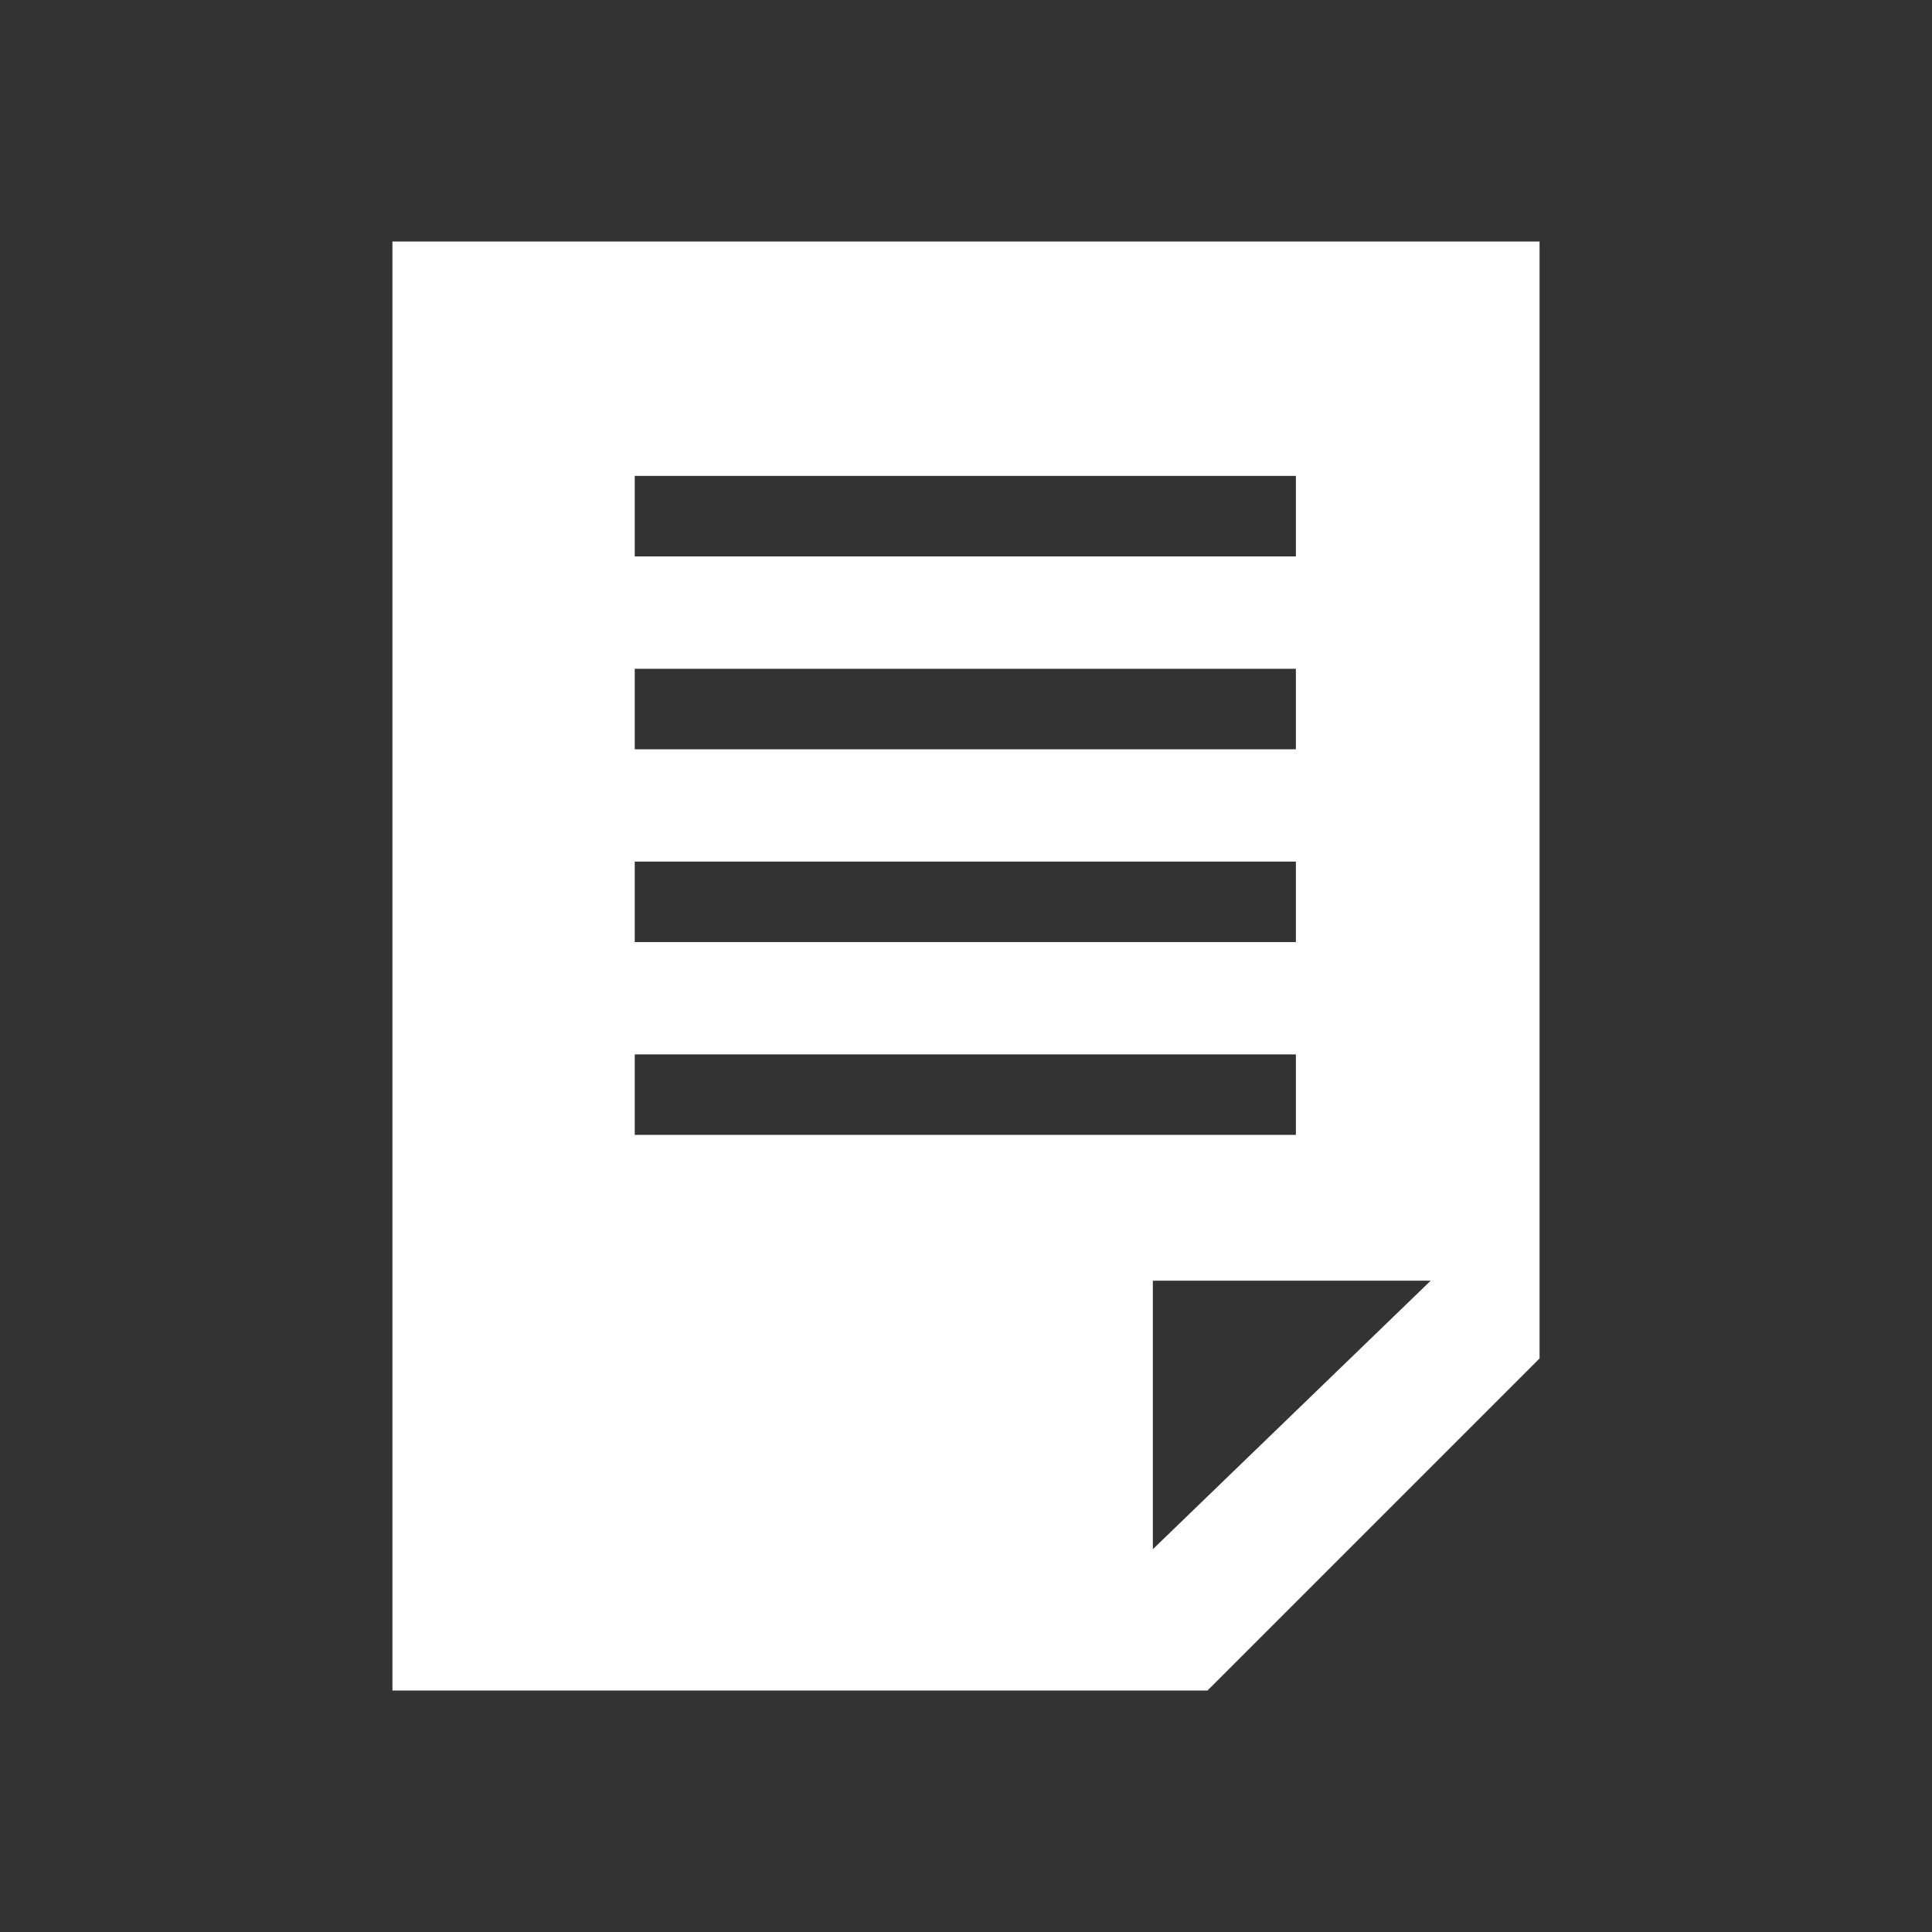 <svg width="24" height="24" viewBox="0 0 24 24" fill="none" xmlns="http://www.w3.org/2000/svg">
<rect x="0" y="0" width="24" height="24" fill="#333333" stroke="none"/>
<path fill-rule="evenodd" clip-rule="evenodd" d="M19.125 3H4.875V21H15L19.125 16.875V3ZM17.773 15.909H14.321V19.245L17.773 15.909ZM16.098 6.912H7.885V5.912H16.098V6.912ZM7.885 9.308H16.098V8.308H7.885V9.308ZM16.098 11.703H7.885V10.703H16.098V11.703ZM7.885 14.098H16.098V13.098H7.885V14.098Z" fill="white"/>
</svg>
